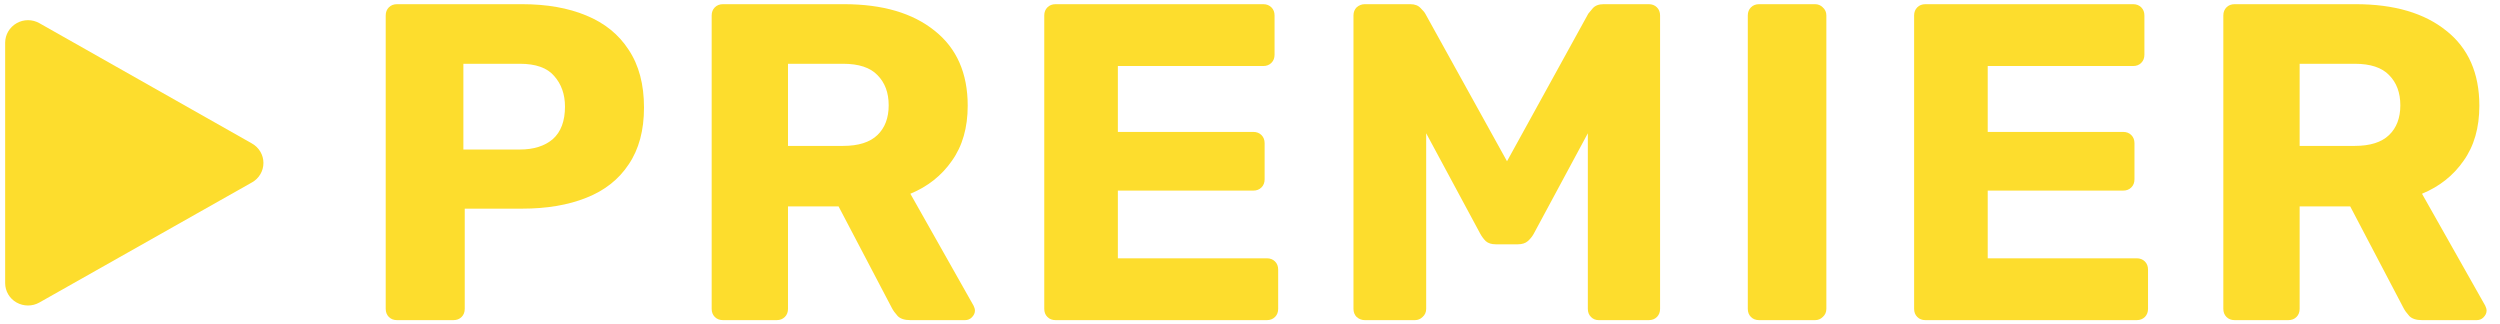 <?xml version="1.0" encoding="UTF-8"?> <svg xmlns="http://www.w3.org/2000/svg" width="193" height="25" viewBox="0 0 193 25" fill="none"><path d="M19.456 11.081C20.002 11.389 20.337 11.96 20.337 12.581C20.337 13.202 20.002 13.772 19.456 14.081L19.435 14.091L3.04 23.354C2.495 23.663 1.825 23.66 1.279 23.354C0.733 23.049 0.398 22.475 0.398 21.857V3.291C0.402 2.673 0.737 2.103 1.283 1.791C1.828 1.478 2.498 1.482 3.044 1.791L19.459 11.081H19.456Z" fill="#FDDD2D"></path><path d="M172.512 24.714C172.256 24.714 172.047 24.633 171.885 24.471C171.722 24.308 171.641 24.099 171.641 23.843V1.194C171.641 0.939 171.722 0.73 171.885 0.567C172.047 0.405 172.256 0.323 172.512 0.323H181.855C184.829 0.323 187.165 1.009 188.862 2.379C190.558 3.726 191.406 5.654 191.406 8.163C191.406 9.859 191 11.276 190.186 12.414C189.396 13.553 188.327 14.4 186.979 14.958L191.86 23.599C191.929 23.739 191.964 23.866 191.964 23.983C191.964 24.169 191.883 24.343 191.72 24.505C191.581 24.645 191.406 24.714 191.197 24.714H186.979C186.538 24.714 186.212 24.61 186.003 24.401C185.794 24.169 185.643 23.959 185.55 23.774L181.436 15.934H177.532V23.843C177.532 24.099 177.451 24.308 177.288 24.471C177.125 24.633 176.916 24.714 176.661 24.714H172.512ZM177.532 11.264H181.785C182.97 11.264 183.853 10.986 184.434 10.428C185.015 9.871 185.306 9.104 185.306 8.128C185.306 7.153 185.015 6.375 184.434 5.794C183.877 5.213 182.993 4.923 181.785 4.923H177.532V11.264Z" fill="#FDDD2D"></path><path d="M148.641 24.714C148.385 24.714 148.176 24.633 148.014 24.471C147.851 24.308 147.77 24.099 147.77 23.843V1.194C147.77 0.939 147.851 0.73 148.014 0.567C148.176 0.405 148.385 0.323 148.641 0.323H164.677C164.932 0.323 165.142 0.405 165.304 0.567C165.467 0.73 165.548 0.939 165.548 1.194V4.226C165.548 4.481 165.467 4.69 165.304 4.853C165.142 5.016 164.932 5.097 164.677 5.097H153.452V10.184H163.91C164.165 10.184 164.375 10.265 164.537 10.428C164.7 10.591 164.781 10.8 164.781 11.055V13.843C164.781 14.098 164.7 14.307 164.537 14.47C164.375 14.633 164.165 14.714 163.91 14.714H153.452V19.941H164.956C165.211 19.941 165.42 20.022 165.583 20.185C165.746 20.347 165.827 20.556 165.827 20.812V23.843C165.827 24.099 165.746 24.308 165.583 24.471C165.42 24.633 165.211 24.714 164.956 24.714H148.641Z" fill="#FDDD2D"></path><path d="M135.801 24.714C135.546 24.714 135.336 24.633 135.174 24.471C135.011 24.308 134.93 24.099 134.93 23.843V1.194C134.93 0.939 135.011 0.73 135.174 0.567C135.336 0.405 135.546 0.323 135.801 0.323H140.124C140.356 0.323 140.554 0.405 140.716 0.567C140.902 0.73 140.995 0.939 140.995 1.194V23.843C140.995 24.099 140.902 24.308 140.716 24.471C140.554 24.633 140.356 24.714 140.124 24.714H135.801Z" fill="#FDDD2D"></path><path d="M105.36 24.714C105.127 24.714 104.918 24.633 104.732 24.471C104.57 24.308 104.488 24.099 104.488 23.843V1.194C104.488 0.939 104.57 0.73 104.732 0.567C104.918 0.405 105.127 0.323 105.36 0.323H108.881C109.229 0.323 109.497 0.428 109.682 0.637C109.868 0.823 109.985 0.962 110.031 1.055L116.341 12.449L122.616 1.055C122.685 0.962 122.802 0.823 122.964 0.637C123.15 0.428 123.429 0.323 123.801 0.323H127.287C127.543 0.323 127.752 0.405 127.914 0.567C128.077 0.73 128.158 0.939 128.158 1.194V23.843C128.158 24.099 128.077 24.308 127.914 24.471C127.752 24.633 127.543 24.714 127.287 24.714H123.417C123.185 24.714 122.987 24.633 122.825 24.471C122.662 24.308 122.581 24.099 122.581 23.843V10.289L118.398 18.059C118.281 18.268 118.13 18.454 117.944 18.617C117.758 18.779 117.503 18.86 117.177 18.86H115.469C115.144 18.86 114.888 18.779 114.702 18.617C114.54 18.454 114.4 18.268 114.284 18.059L110.101 10.289V23.843C110.101 24.099 110.008 24.308 109.822 24.471C109.659 24.633 109.462 24.714 109.229 24.714H105.36Z" fill="#FDDD2D"></path><path d="M81.489 24.714C81.233 24.714 81.024 24.633 80.861 24.471C80.698 24.308 80.617 24.099 80.617 23.843V1.194C80.617 0.939 80.698 0.73 80.861 0.567C81.024 0.405 81.233 0.323 81.489 0.323H97.524C97.78 0.323 97.989 0.405 98.152 0.567C98.315 0.73 98.396 0.939 98.396 1.194V4.226C98.396 4.481 98.315 4.69 98.152 4.853C97.989 5.016 97.78 5.097 97.524 5.097H86.299V10.184H96.757C97.013 10.184 97.222 10.265 97.385 10.428C97.548 10.591 97.629 10.8 97.629 11.055V13.843C97.629 14.098 97.548 14.307 97.385 14.47C97.222 14.633 97.013 14.714 96.757 14.714H86.299V19.941H97.803C98.059 19.941 98.268 20.022 98.431 20.185C98.594 20.347 98.675 20.556 98.675 20.812V23.843C98.675 24.099 98.594 24.308 98.431 24.471C98.268 24.633 98.059 24.714 97.803 24.714H81.489Z" fill="#FDDD2D"></path><path d="M55.813 24.714C55.557 24.714 55.348 24.633 55.185 24.471C55.023 24.308 54.941 24.099 54.941 23.843V1.194C54.941 0.939 55.023 0.73 55.185 0.567C55.348 0.405 55.557 0.323 55.813 0.323H65.156C68.13 0.323 70.466 1.009 72.162 2.379C73.859 3.726 74.707 5.654 74.707 8.163C74.707 9.859 74.3 11.276 73.487 12.414C72.697 13.553 71.628 14.4 70.28 14.958L75.16 23.599C75.23 23.739 75.265 23.866 75.265 23.983C75.265 24.169 75.184 24.343 75.021 24.505C74.882 24.645 74.707 24.714 74.498 24.714H70.28C69.838 24.714 69.513 24.61 69.304 24.401C69.095 24.169 68.944 23.959 68.851 23.774L64.737 15.934H60.833V23.843C60.833 24.099 60.752 24.308 60.589 24.471C60.426 24.633 60.217 24.714 59.961 24.714H55.813ZM60.833 11.264H65.086C66.271 11.264 67.154 10.986 67.735 10.428C68.316 9.871 68.607 9.104 68.607 8.128C68.607 7.153 68.316 6.375 67.735 5.794C67.177 5.213 66.294 4.923 65.086 4.923H60.833V11.264Z" fill="#FDDD2D"></path><path d="M30.649 24.714C30.393 24.714 30.184 24.633 30.021 24.471C29.859 24.308 29.777 24.099 29.777 23.843V1.194C29.777 0.939 29.859 0.73 30.021 0.567C30.184 0.405 30.393 0.323 30.649 0.323H40.305C42.211 0.323 43.861 0.614 45.255 1.194C46.673 1.775 47.765 2.658 48.532 3.843C49.322 5.027 49.717 6.514 49.717 8.303C49.717 10.068 49.322 11.531 48.532 12.693C47.765 13.854 46.673 14.714 45.255 15.271C43.861 15.829 42.211 16.108 40.305 16.108H35.878V23.843C35.878 24.099 35.797 24.308 35.634 24.471C35.471 24.633 35.262 24.714 35.006 24.714H30.649ZM35.773 11.543H40.131C41.2 11.543 42.048 11.276 42.676 10.742C43.303 10.184 43.617 9.348 43.617 8.233C43.617 7.281 43.338 6.491 42.78 5.864C42.246 5.236 41.363 4.923 40.131 4.923H35.773V11.543Z" fill="#FDDD2D"></path></svg> 